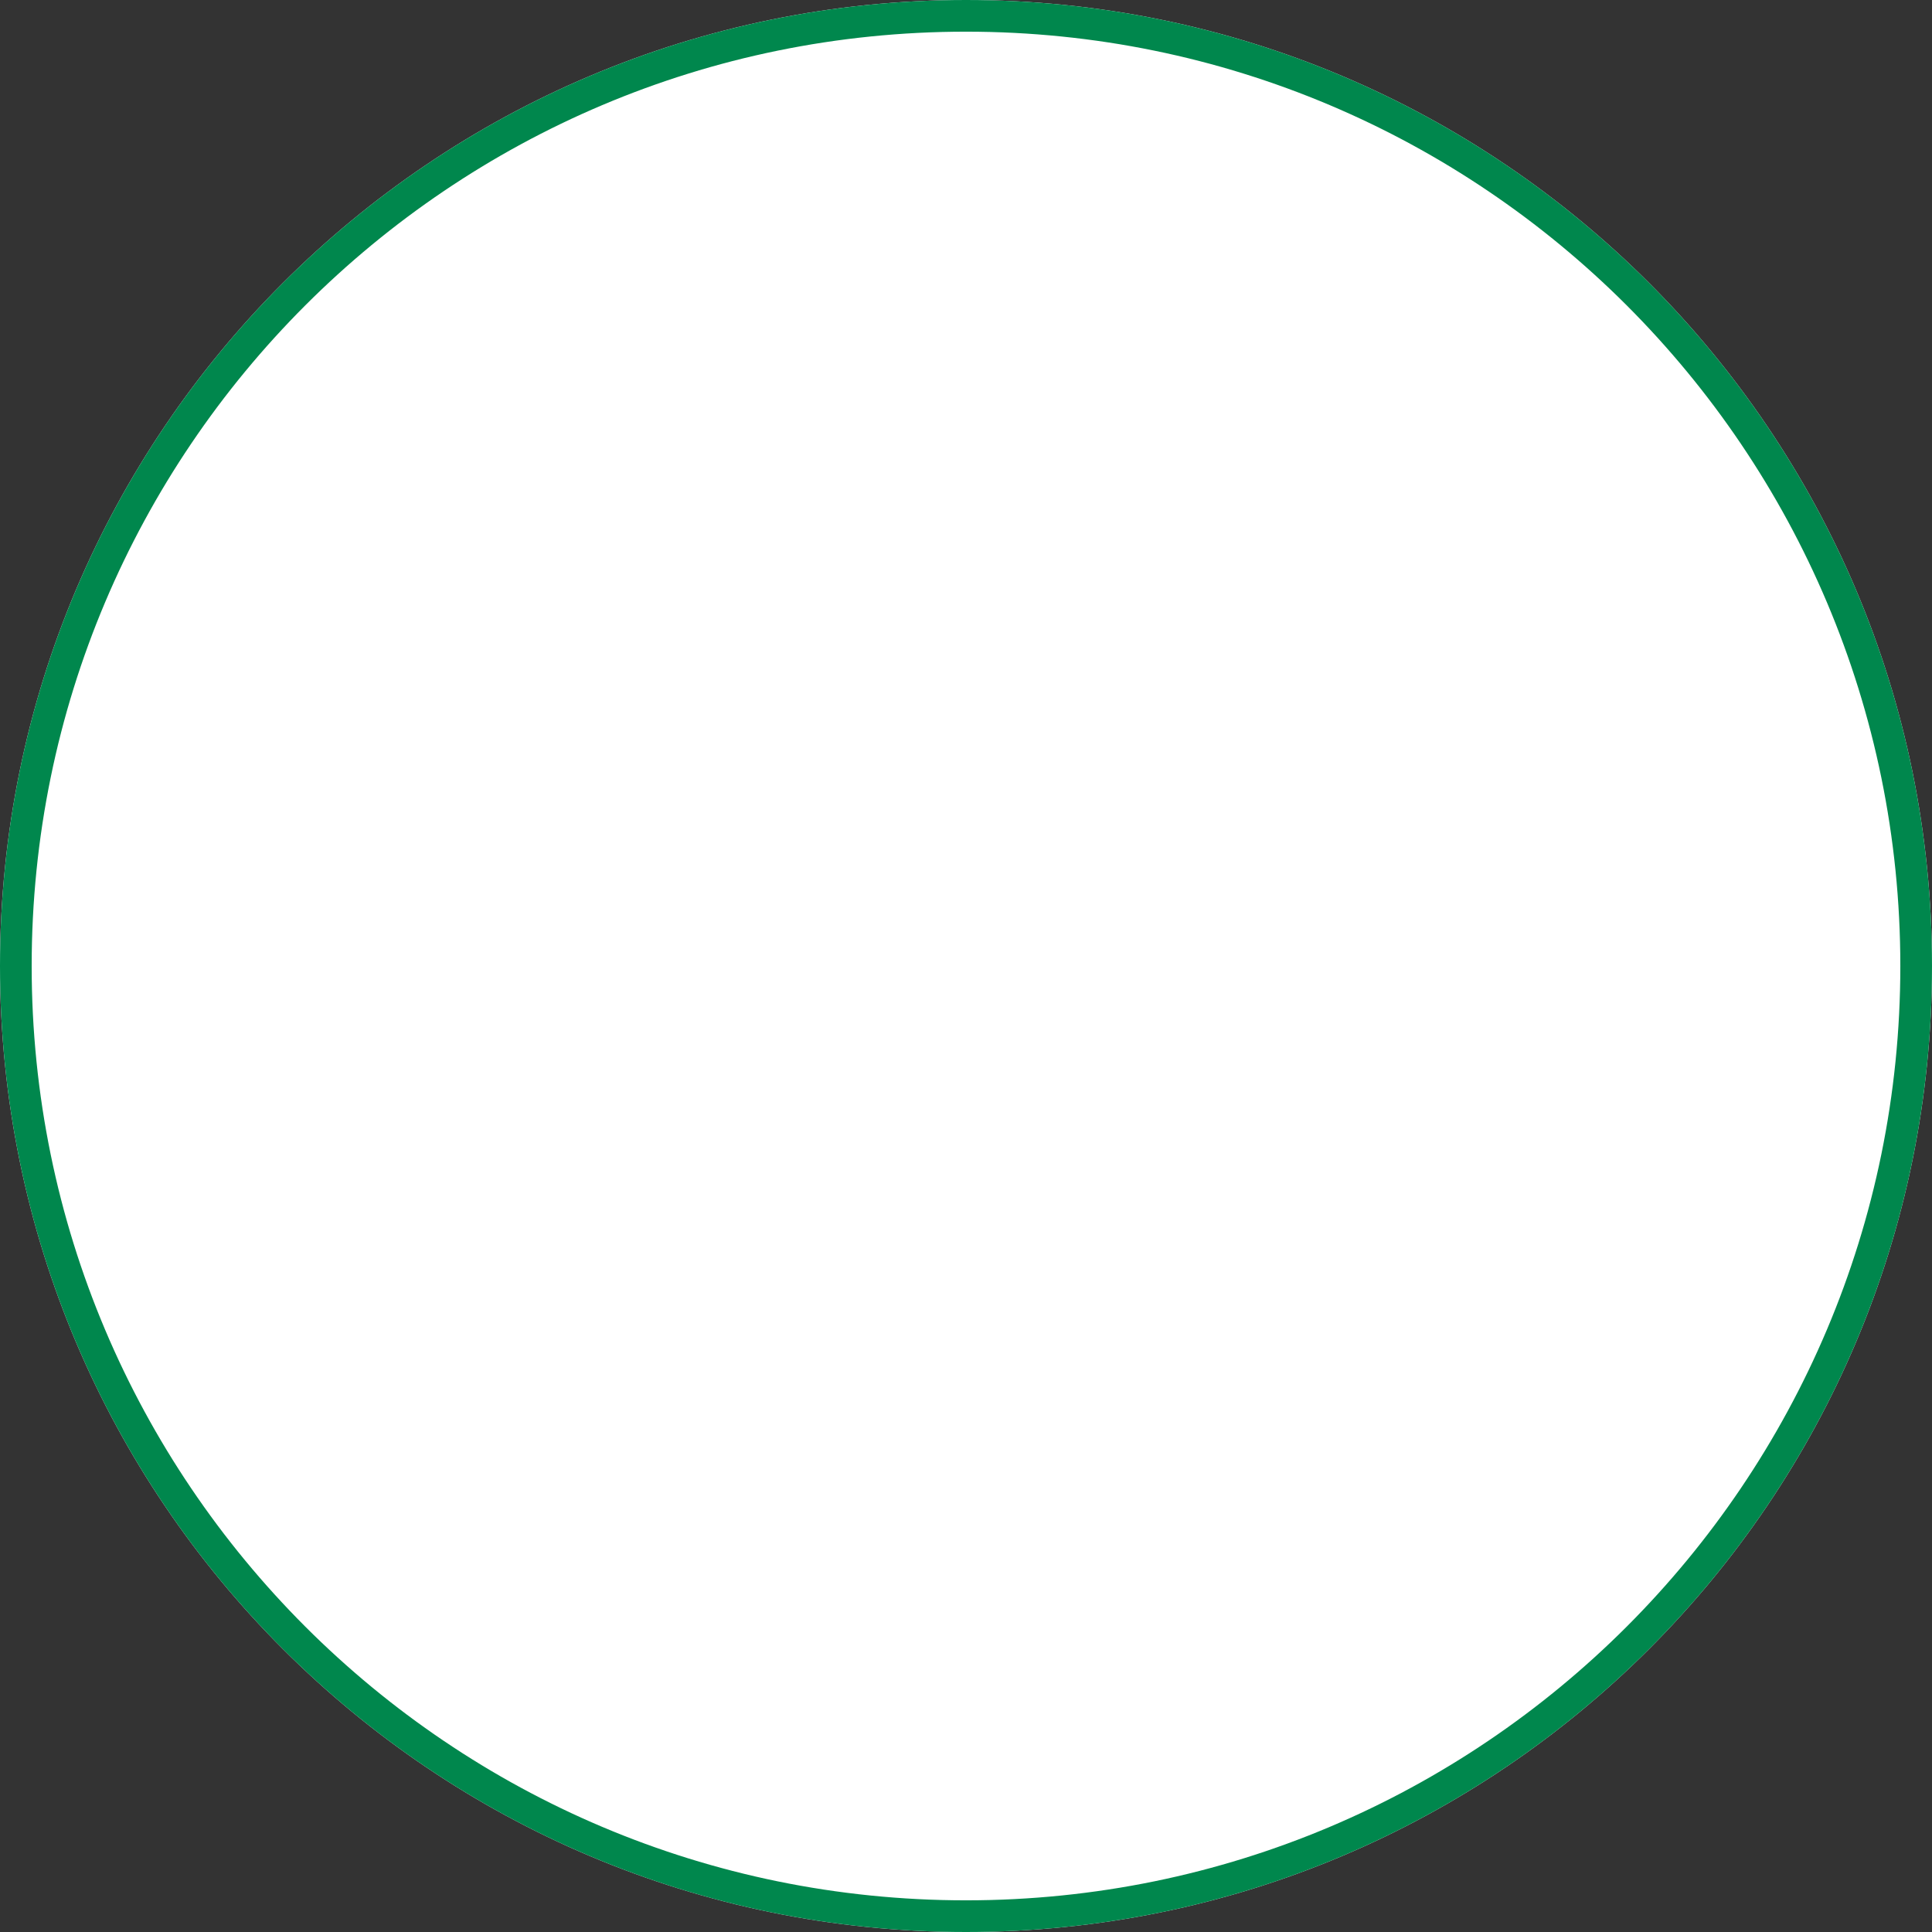 <?xml version="1.0" encoding="UTF-8"?><svg xmlns="http://www.w3.org/2000/svg" xmlns:xlink="http://www.w3.org/1999/xlink" xmlns:avocode="https://avocode.com/" id="SVGDoc662fd83f3a1b4" width="61px" height="61px" version="1.1" viewBox="0 0 61 61" aria-hidden="true"><rect x="0" y="0" width="61" height="61" fill="#333333" stroke="none"/><defs><linearGradient class="cerosgradient" data-cerosgradient="true" id="CerosGradient_idf71ed77e5" gradientUnits="userSpaceOnUse" x1="50%" y1="100%" x2="50%" y2="0%"><stop offset="0%" stop-color="#d1d1d1"/><stop offset="100%" stop-color="#d1d1d1"/></linearGradient><linearGradient/><clipPath id="ClipPath1011662fd83f3a1b4"><path d="M30.5,61c16.845,0 30.5,-13.655 30.5,-30.5c0,-16.845 -13.655,-30.5 -30.5,-30.5c-16.845,0 -30.5,13.655 -30.5,30.5c0,16.845 13.655,30.5 30.5,30.5z" fill="#ffffff"/></clipPath></defs><g><g><path d="M30.5,61c16.845,0 30.5,-13.655 30.5,-30.5c0,-16.845 -13.655,-30.5 -30.5,-30.5c-16.845,0 -30.5,13.655 -30.5,30.5c0,16.845 13.655,30.5 30.5,30.5z" fill="#ffffff" fill-opacity="1"/><path d="M30.5,61c16.845,0 30.5,-13.655 30.5,-30.5c0,-16.845 -13.655,-30.5 -30.5,-30.5c-16.845,0 -30.5,13.655 -30.5,30.5c0,16.845 13.655,30.5 30.5,30.5z" fill-opacity="0" fill="#ffffff" stroke-linejoin="miter" stroke-linecap="butt" stroke-opacity="1" stroke="#00874d" stroke-miterlimit="20" stroke-width="2" clip-path="url(&quot;#ClipPath1011662fd83f3a1b4&quot;"/></g></g></svg>